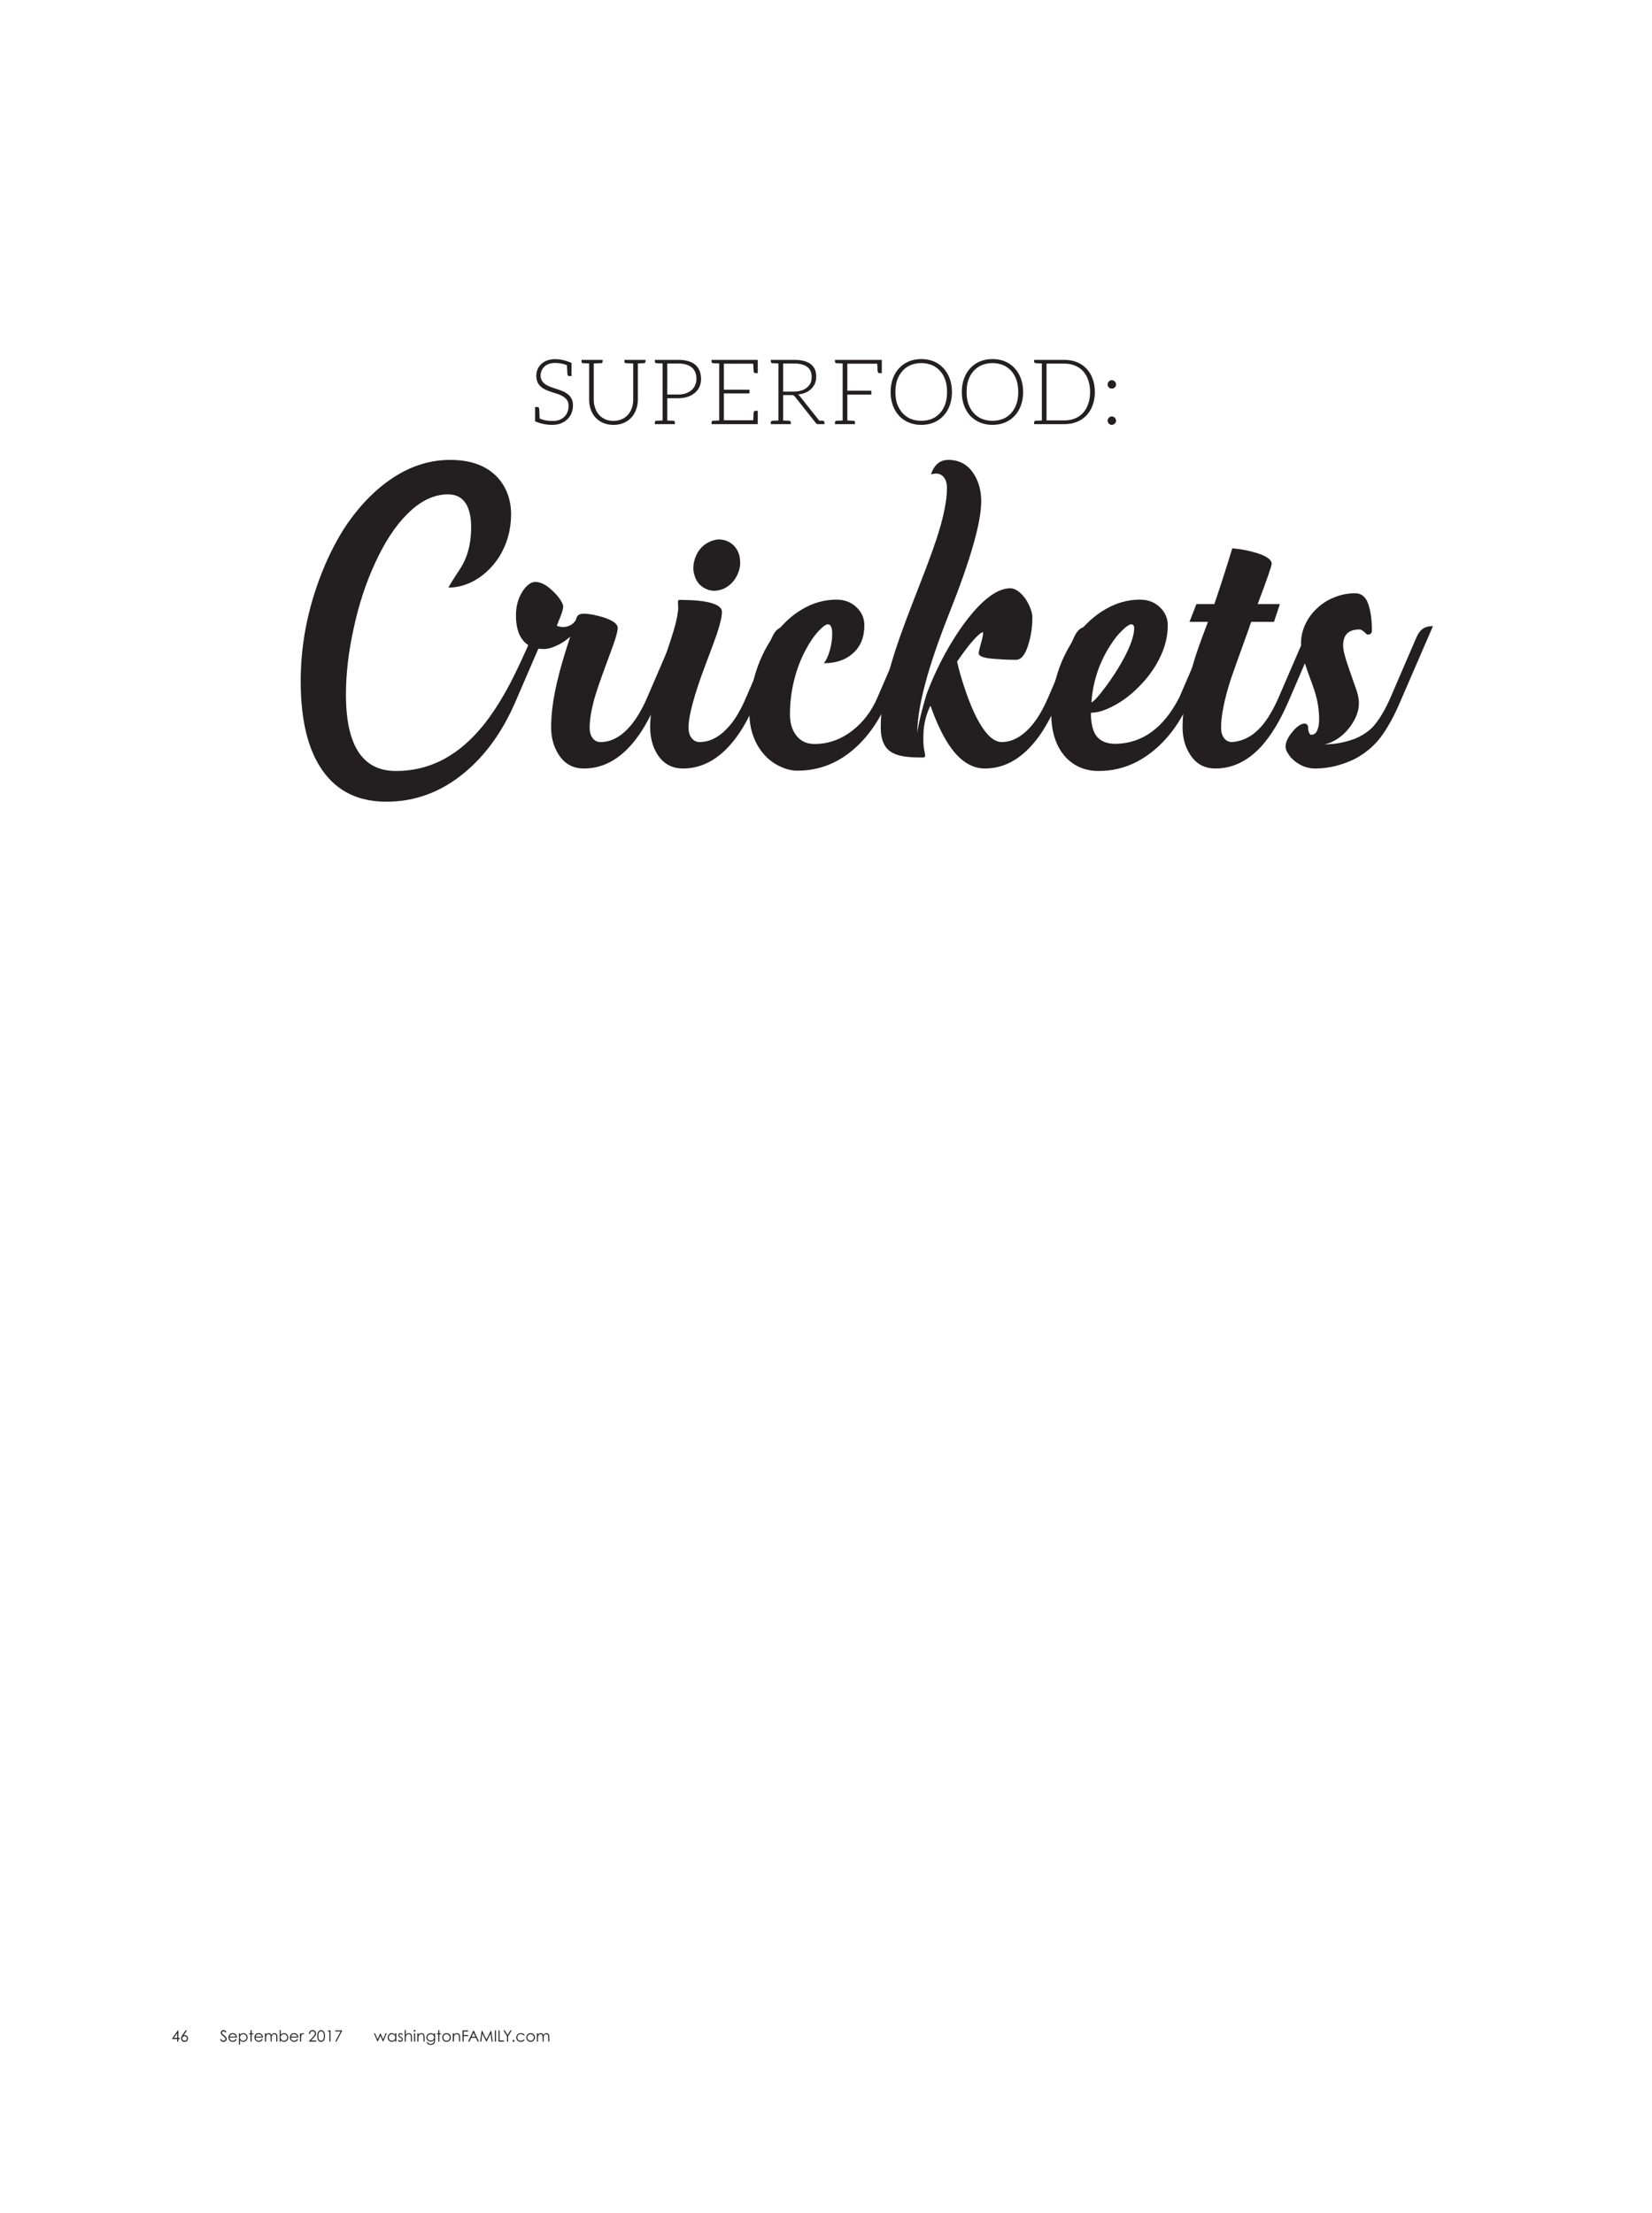 <?xml version="1.0" encoding="UTF-8"?>
<svg xmlns="http://www.w3.org/2000/svg" xmlns:xlink="http://www.w3.org/1999/xlink" width="636pt" height="852pt" viewBox="0 0 636 852" version="1.2">
<defs>
<g>
<symbol overflow="visible" id="glyph0-0">
<path style="stroke:none;" d="M 6.656 -19.844 L 7.062 -19.109 C 7.141 -18.969 7.25 -18.938 7.422 -18.938 C 7.484 -18.938 7.672 -19 7.812 -19.141 C 7.938 -19.281 8.156 -19.422 8.438 -19.594 C 8.719 -19.781 9.031 -19.922 9.422 -20.062 C 9.797 -20.188 10.25 -20.234 10.781 -20.234 C 11.203 -20.234 11.578 -20.188 11.969 -20.062 C 12.312 -19.922 12.641 -19.734 12.922 -19.531 C 13.188 -19.312 13.406 -19 13.578 -18.688 C 13.75 -18.375 13.828 -17.984 13.828 -17.562 C 13.828 -17.016 13.75 -16.562 13.547 -16.172 C 13.328 -15.781 13.094 -15.438 12.812 -15.125 C 12.531 -14.812 12.188 -14.562 11.828 -14.312 C 11.484 -14.062 11.172 -13.828 10.891 -13.578 C 10.609 -13.328 10.359 -13.062 10.188 -12.781 C 10.016 -12.5 9.906 -12.188 9.938 -11.828 L 10.047 -9.688 L 11.203 -9.688 L 11.344 -11.688 C 11.375 -11.969 11.516 -12.25 11.719 -12.453 C 11.938 -12.672 12.219 -12.922 12.5 -13.156 C 12.781 -13.406 13.094 -13.609 13.438 -13.891 C 13.797 -14.172 14.109 -14.453 14.391 -14.812 C 14.672 -15.156 14.875 -15.578 15.078 -16.031 C 15.297 -16.484 15.406 -17.047 15.406 -17.672 C 15.406 -18.266 15.266 -18.828 15.047 -19.312 C 14.844 -19.812 14.531 -20.188 14.109 -20.547 C 13.688 -20.891 13.234 -21.172 12.672 -21.344 C 12.109 -21.531 11.547 -21.625 10.922 -21.625 C 10.438 -21.625 9.969 -21.562 9.562 -21.453 C 9.141 -21.344 8.75 -21.25 8.406 -21.062 C 8.047 -20.891 7.734 -20.719 7.453 -20.516 C 7.172 -20.297 6.891 -20.094 6.656 -19.844 Z M 9.234 -4.656 C 9.234 -4.266 9.344 -3.953 9.594 -3.672 C 9.828 -3.391 10.188 -3.297 10.562 -3.297 C 10.953 -3.297 11.266 -3.391 11.516 -3.672 C 11.766 -3.953 11.906 -4.266 11.906 -4.656 C 11.906 -5.047 11.766 -5.312 11.516 -5.594 C 11.266 -5.875 10.953 -6.016 10.562 -6.016 C 10.188 -6.016 9.828 -5.875 9.594 -5.594 C 9.344 -5.312 9.234 -5.047 9.234 -4.656 Z M 2.875 -24.781 L 2.875 0 L 19.188 0 L 19.188 -24.781 Z M 3.5 -0.625 L 3.5 -24.156 L 18.516 -24.156 L 18.516 -0.625 Z M 3.5 -0.625 "/>
</symbol>
<symbol overflow="visible" id="glyph0-1">
<path style="stroke:none;" d="M 16.062 -9.766 C 15.719 -10.438 15.219 -11.062 14.625 -11.516 C 14.031 -11.969 13.406 -12.359 12.672 -12.672 C 11.938 -12.984 11.125 -13.266 10.359 -13.516 C 9.594 -13.75 8.812 -14.031 8.078 -14.281 C 7.344 -14.562 6.688 -14.875 6.094 -15.266 C 5.5 -15.641 5.047 -16.094 4.688 -16.656 C 4.344 -17.219 4.125 -17.922 4.125 -18.766 C 4.125 -19.391 4.266 -19.984 4.516 -20.578 C 4.766 -21.172 5.109 -21.672 5.562 -22.125 C 6.016 -22.578 6.578 -22.922 7.281 -23.172 C 7.984 -23.422 8.75 -23.562 9.656 -23.562 C 11.344 -23.562 12.875 -23.281 14.281 -22.688 C 14.391 -20.688 14.453 -19.562 14.453 -19.391 C 14.484 -18.828 14.703 -18.516 15.188 -18.516 L 16.031 -18.516 L 16.031 -23.594 C 13.828 -24.531 11.719 -25.031 9.656 -25.031 C 8.5 -25.031 7.484 -24.844 6.578 -24.5 C 5.672 -24.156 4.938 -23.688 4.344 -23.094 C 3.75 -22.5 3.25 -21.844 2.938 -21.062 C 2.625 -20.297 2.484 -19.5 2.484 -18.656 C 2.484 -17.609 2.656 -16.688 3.016 -16 C 3.359 -15.297 3.844 -14.734 4.438 -14.25 C 5.047 -13.75 5.672 -13.406 6.406 -13.094 C 7.141 -12.781 7.938 -12.5 8.719 -12.25 C 9.484 -12 10.219 -11.766 10.984 -11.516 C 11.719 -11.266 12.391 -10.922 12.984 -10.531 C 13.578 -10.156 14.031 -9.688 14.391 -9.141 C 14.734 -8.578 14.906 -7.844 14.906 -6.969 C 14.906 -6.156 14.766 -5.391 14.484 -4.688 C 14.203 -3.984 13.828 -3.391 13.297 -2.875 C 12.781 -2.344 12.109 -1.922 11.344 -1.641 C 10.562 -1.328 9.688 -1.219 8.719 -1.219 C 6.75 -1.219 5.109 -1.547 3.781 -2.172 C 3.75 -2.656 3.75 -3.188 3.703 -3.75 C 3.672 -4.312 3.672 -4.766 3.641 -5.141 C 3.609 -5.531 3.609 -5.734 3.609 -5.781 C 3.562 -6.328 3.328 -6.609 2.828 -6.609 L 2 -6.609 L 2 -1.078 C 4.125 -0.172 6.328 0.281 8.641 0.281 C 9.906 0.281 11.031 0.062 12 -0.312 C 12.984 -0.703 13.828 -1.266 14.484 -1.922 C 15.156 -2.594 15.719 -3.391 16.062 -4.312 C 16.422 -5.219 16.594 -6.188 16.594 -7.25 C 16.594 -8.266 16.422 -9.094 16.062 -9.766 Z M 16.062 -9.766 "/>
</symbol>
<symbol overflow="visible" id="glyph0-2">
<path style="stroke:none;" d="M 22.547 -24.75 L 17.359 -24.75 L 17.359 -24.078 C 17.359 -23.688 17.609 -23.484 18.062 -23.453 L 18.484 -23.453 C 18.719 -23.453 19.078 -23.422 19.5 -23.422 C 19.922 -23.422 20.328 -23.375 20.75 -23.375 L 20.75 -9.453 C 20.75 -8.297 20.578 -7.25 20.234 -6.234 C 19.875 -5.219 19.391 -4.344 18.719 -3.609 C 18.062 -2.875 17.297 -2.312 16.344 -1.891 C 15.406 -1.469 14.344 -1.266 13.156 -1.266 C 11.969 -1.266 10.891 -1.469 9.938 -1.891 C 9 -2.312 8.188 -2.906 7.562 -3.641 C 6.891 -4.375 6.438 -5.25 6.094 -6.234 C 5.734 -7.203 5.562 -8.297 5.562 -9.453 L 5.562 -23.375 C 5.984 -23.375 6.406 -23.422 6.828 -23.422 C 7.25 -23.422 7.594 -23.453 7.844 -23.453 L 8.266 -23.453 C 8.719 -23.484 8.953 -23.688 8.953 -24.078 L 8.953 -24.75 L 0.844 -24.75 L 0.844 -24.078 C 0.844 -23.688 1.047 -23.484 1.5 -23.453 L 1.859 -23.453 C 2.031 -23.453 2.281 -23.422 2.625 -23.422 C 2.969 -23.422 3.359 -23.375 3.781 -23.375 L 3.781 -9.453 C 3.781 -8.078 3.984 -6.828 4.406 -5.641 C 4.828 -4.438 5.453 -3.391 6.266 -2.516 C 7.062 -1.641 8.078 -0.938 9.234 -0.453 C 10.391 0.031 11.719 0.281 13.156 0.281 C 14.594 0.281 15.891 0.031 17.047 -0.453 C 18.203 -0.938 19.219 -1.641 20.016 -2.516 C 20.828 -3.391 21.453 -4.438 21.875 -5.641 C 22.297 -6.828 22.547 -8.078 22.547 -9.453 L 22.547 -23.375 C 22.953 -23.375 23.312 -23.422 23.656 -23.422 C 24.016 -23.422 24.297 -23.453 24.469 -23.453 L 24.781 -23.453 C 25.234 -23.484 25.484 -23.688 25.484 -24.078 L 25.484 -24.75 Z M 22.547 -24.75 "/>
</symbol>
<symbol overflow="visible" id="glyph0-3">
<path style="stroke:none;" d="M 17.328 -22.859 C 15.859 -24.109 13.656 -24.75 10.75 -24.75 L 1.75 -24.75 L 1.75 -24.078 C 1.75 -23.688 2 -23.484 2.453 -23.453 L 2.797 -23.453 C 2.969 -23.453 3.219 -23.422 3.562 -23.422 C 3.922 -23.422 4.312 -23.375 4.719 -23.375 L 4.719 -1.406 C 4.312 -1.406 3.922 -1.359 3.562 -1.359 C 3.219 -1.359 2.969 -1.328 2.797 -1.328 L 2.453 -1.328 C 2 -1.297 1.75 -1.078 1.75 -0.703 L 1.75 0 L 9.453 0 L 9.453 -0.703 C 9.453 -1.078 9.203 -1.297 8.75 -1.328 L 8.438 -1.328 C 8.266 -1.328 7.984 -1.359 7.625 -1.359 C 7.281 -1.359 6.938 -1.406 6.516 -1.406 L 6.516 -9.969 L 10.75 -9.969 C 12.109 -9.969 13.328 -10.188 14.422 -10.531 C 15.5 -10.922 16.422 -11.406 17.188 -12.078 C 17.953 -12.734 18.547 -13.516 18.938 -14.422 C 19.359 -15.328 19.531 -16.312 19.531 -17.391 C 19.531 -19.734 18.797 -21.594 17.328 -22.859 Z M 17.25 -15.016 C 16.938 -14.281 16.484 -13.656 15.891 -13.125 C 15.297 -12.594 14.562 -12.188 13.688 -11.859 C 12.812 -11.547 11.828 -11.406 10.75 -11.406 L 6.516 -11.406 L 6.516 -23.344 L 10.75 -23.344 C 13.062 -23.344 14.812 -22.812 16 -21.812 C 17.156 -20.797 17.75 -19.312 17.75 -17.438 C 17.75 -16.562 17.562 -15.75 17.25 -15.016 Z M 17.25 -15.016 "/>
</symbol>
<symbol overflow="visible" id="glyph0-4">
<path style="stroke:none;" d="M 4.719 -24.75 L 1.75 -24.75 L 1.75 -24.078 C 1.75 -23.688 2 -23.484 2.453 -23.453 L 2.797 -23.453 C 2.969 -23.453 3.219 -23.422 3.562 -23.422 C 3.922 -23.422 4.312 -23.375 4.719 -23.375 L 4.719 -1.406 C 4.312 -1.406 3.922 -1.359 3.562 -1.359 C 3.219 -1.359 2.969 -1.328 2.797 -1.328 L 2.453 -1.328 C 2 -1.297 1.781 -1.078 1.781 -0.703 L 1.781 0 L 19.562 0 L 19.562 -5.141 L 18.688 -5.141 C 18.203 -5.141 17.984 -4.828 17.953 -4.266 C 17.953 -4.203 17.922 -4.062 17.922 -3.812 C 17.922 -3.562 17.922 -3.219 17.891 -2.688 C 17.844 -2.172 17.812 -1.812 17.812 -1.5 L 6.516 -1.5 L 6.516 -11.828 L 16.375 -11.828 L 16.375 -13.266 L 6.516 -13.266 L 6.516 -23.281 L 17.812 -23.281 C 17.891 -21.734 17.953 -20.797 17.953 -20.469 C 17.984 -19.922 18.203 -19.641 18.688 -19.641 L 19.562 -19.641 L 19.562 -24.75 Z M 4.719 -24.75 "/>
</symbol>
<symbol overflow="visible" id="glyph0-5">
<path style="stroke:none;" d="M 21.734 -1.328 L 21.031 -1.328 C 20.828 -1.328 20.609 -1.359 20.406 -1.359 L 12.984 -10.703 C 12.781 -10.984 12.5 -11.234 12.219 -11.406 C 13.297 -11.516 14.281 -11.766 15.156 -12.141 C 16.031 -12.531 16.734 -13.016 17.359 -13.609 C 17.953 -14.203 18.438 -14.906 18.766 -15.688 C 19.078 -16.453 19.25 -17.328 19.25 -18.266 C 19.25 -20.406 18.547 -21.984 17.156 -23.094 C 15.75 -24.188 13.609 -24.75 10.75 -24.75 L 1.781 -24.75 L 1.781 -24.078 C 1.781 -23.688 2 -23.484 2.453 -23.453 L 2.797 -23.453 C 2.969 -23.453 3.219 -23.422 3.562 -23.422 C 3.922 -23.422 4.312 -23.375 4.719 -23.375 L 4.719 -1.406 C 4.312 -1.406 3.922 -1.359 3.562 -1.359 C 3.219 -1.359 2.969 -1.328 2.797 -1.328 L 2.453 -1.328 C 2 -1.297 1.75 -1.078 1.75 -0.703 L 1.75 0 L 9.453 0 L 9.453 -0.703 C 9.453 -1.078 9.203 -1.297 8.75 -1.328 L 8.406 -1.328 C 8.219 -1.328 7.984 -1.359 7.625 -1.359 C 7.281 -1.359 6.938 -1.406 6.516 -1.406 L 6.516 -11.203 L 9.453 -11.203 C 9.938 -11.203 10.297 -11.172 10.5 -11.062 C 10.703 -10.953 10.922 -10.75 11.125 -10.5 L 19.078 -0.453 C 19.219 -0.281 19.312 -0.172 19.453 -0.109 C 19.594 -0.031 19.781 0 19.953 0 L 22.406 0 L 22.406 -0.703 C 22.406 -1.078 22.188 -1.297 21.734 -1.328 Z M 10.5 -12.531 L 6.516 -12.531 L 6.516 -23.344 L 10.75 -23.344 C 12.953 -23.344 14.625 -22.891 15.781 -22.047 C 16.938 -21.203 17.5 -19.875 17.5 -18.125 C 17.5 -17.25 17.359 -16.516 17.047 -15.812 C 16.734 -15.125 16.234 -14.562 15.641 -14.062 C 15.047 -13.578 14.312 -13.156 13.438 -12.922 C 12.562 -12.672 11.578 -12.531 10.5 -12.531 Z M 10.5 -12.531 "/>
</symbol>
<symbol overflow="visible" id="glyph0-6">
<path style="stroke:none;" d="M 19.562 -24.75 L 1.75 -24.75 L 1.75 -24.078 C 1.75 -23.688 2 -23.484 2.453 -23.453 L 2.797 -23.453 C 2.969 -23.453 3.219 -23.422 3.562 -23.422 C 3.922 -23.422 4.312 -23.375 4.719 -23.375 L 4.719 -1.406 C 4.312 -1.406 3.922 -1.359 3.562 -1.359 C 3.219 -1.359 2.969 -1.328 2.797 -1.328 L 2.453 -1.328 C 2 -1.297 1.75 -1.078 1.75 -0.703 L 1.75 0 L 9.453 0 L 9.453 -0.703 C 9.453 -1.078 9.234 -1.297 8.781 -1.328 L 8.438 -1.328 C 8.266 -1.328 8.016 -1.359 7.672 -1.359 C 7.312 -1.359 6.938 -1.406 6.516 -1.406 L 6.516 -11.375 L 15.75 -11.375 L 15.75 -12.875 L 6.516 -12.875 L 6.516 -23.281 L 18.031 -23.281 C 18.094 -21.594 18.172 -20.656 18.172 -20.469 C 18.203 -19.922 18.438 -19.641 18.938 -19.641 L 19.781 -19.641 L 19.781 -24.75 Z M 19.562 -24.75 "/>
</symbol>
<symbol overflow="visible" id="glyph0-7">
<path style="stroke:none;" d="M 24.922 -12.391 C 24.922 -14.281 24.609 -16.031 24.047 -17.562 C 23.484 -19.109 22.688 -20.438 21.625 -21.562 C 20.578 -22.688 19.359 -23.562 17.922 -24.156 C 16.484 -24.75 14.844 -25.062 13.094 -25.062 C 11.344 -25.062 9.766 -24.75 8.328 -24.156 C 6.891 -23.562 5.641 -22.688 4.578 -21.562 C 3.531 -20.438 2.734 -19.109 2.172 -17.562 C 1.609 -16.031 1.297 -14.281 1.297 -12.391 C 1.297 -10.469 1.609 -8.719 2.172 -7.172 C 2.734 -5.641 3.531 -4.312 4.578 -3.188 C 5.641 -2.062 6.891 -1.219 8.328 -0.625 C 9.766 -0.031 11.344 0.281 13.094 0.281 C 14.844 0.281 16.484 -0.031 17.922 -0.625 C 19.359 -1.219 20.578 -2.062 21.625 -3.188 C 22.688 -4.312 23.484 -5.641 24.047 -7.172 C 24.609 -8.719 24.922 -10.469 24.922 -12.391 Z M 23.031 -12.391 C 23.031 -10.641 22.812 -9.094 22.328 -7.734 C 21.844 -6.375 21.172 -5.188 20.297 -4.234 C 19.422 -3.297 18.375 -2.516 17.156 -2.031 C 15.922 -1.547 14.594 -1.297 13.094 -1.297 C 11.625 -1.297 10.297 -1.547 9.062 -2.031 C 7.844 -2.516 6.797 -3.297 5.922 -4.234 C 5.047 -5.188 4.344 -6.375 3.844 -7.734 C 3.359 -9.094 3.156 -10.641 3.156 -12.391 C 3.156 -14.109 3.359 -15.688 3.844 -17.047 C 4.344 -18.406 5.047 -19.594 5.922 -20.547 C 6.797 -21.484 7.844 -22.266 9.062 -22.75 C 10.297 -23.234 11.625 -23.516 13.094 -23.516 C 14.594 -23.516 15.922 -23.234 17.156 -22.75 C 18.375 -22.266 19.422 -21.484 20.297 -20.547 C 21.172 -19.594 21.844 -18.406 22.328 -17.047 C 22.812 -15.688 23.031 -14.109 23.031 -12.391 Z M 23.031 -12.391 "/>
</symbol>
<symbol overflow="visible" id="glyph0-8">
<path style="stroke:none;" d="M 24.25 -17.531 C 23.688 -19.078 22.891 -20.328 21.844 -21.422 C 20.797 -22.5 19.562 -23.344 18.125 -23.906 C 16.688 -24.469 15.047 -24.75 13.297 -24.75 L 1.75 -24.75 L 1.75 -24.078 C 1.75 -23.688 2 -23.484 2.453 -23.453 L 2.797 -23.453 C 2.969 -23.453 3.219 -23.422 3.562 -23.422 C 3.922 -23.422 4.312 -23.375 4.719 -23.375 L 4.719 -1.406 C 4.312 -1.406 3.922 -1.359 3.562 -1.359 C 3.219 -1.359 2.969 -1.328 2.797 -1.328 L 2.453 -1.328 C 2 -1.297 1.75 -1.078 1.75 -0.703 L 1.75 0 L 13.297 0 C 15.047 0 16.688 -0.281 18.125 -0.844 C 19.562 -1.406 20.797 -2.234 21.844 -3.328 C 22.891 -4.406 23.688 -5.703 24.25 -7.25 C 24.812 -8.781 25.125 -10.469 25.125 -12.391 C 25.125 -14.281 24.812 -16 24.25 -17.531 Z M 22.547 -7.734 C 22.047 -6.375 21.422 -5.25 20.547 -4.312 C 19.672 -3.359 18.625 -2.656 17.391 -2.172 C 16.172 -1.688 14.812 -1.438 13.297 -1.438 L 6.516 -1.438 L 6.516 -23.312 L 13.297 -23.312 C 14.812 -23.312 16.172 -23.062 17.391 -22.578 C 18.625 -22.078 19.672 -21.391 20.547 -20.438 C 21.422 -19.5 22.047 -18.375 22.547 -17.016 C 23.031 -15.641 23.281 -14.109 23.281 -12.391 C 23.281 -10.641 23.031 -9.094 22.547 -7.734 Z M 22.547 -7.734 "/>
</symbol>
<symbol overflow="visible" id="glyph0-9">
<path style="stroke:none;" d="M 2.375 -1.328 C 2.375 -0.875 2.562 -0.531 2.875 -0.203 C 3.188 0.109 3.531 0.281 3.984 0.281 C 4.203 0.281 4.406 0.203 4.625 0.141 C 4.828 0.062 5 -0.062 5.141 -0.203 C 5.281 -0.344 5.422 -0.484 5.5 -0.703 C 5.562 -0.906 5.641 -1.078 5.641 -1.328 C 5.641 -1.547 5.562 -1.75 5.5 -1.953 C 5.422 -2.172 5.281 -2.344 5.141 -2.484 C 5 -2.625 4.828 -2.766 4.625 -2.828 C 4.406 -2.906 4.203 -2.969 3.984 -2.969 C 3.75 -2.969 3.562 -2.906 3.359 -2.828 C 3.156 -2.766 3.016 -2.625 2.875 -2.484 C 2.734 -2.344 2.594 -2.172 2.516 -1.953 C 2.453 -1.75 2.375 -1.547 2.375 -1.328 Z M 2.375 -15.297 C 2.375 -14.844 2.562 -14.453 2.875 -14.141 C 3.188 -13.828 3.531 -13.688 3.984 -13.688 C 4.203 -13.688 4.406 -13.719 4.625 -13.797 C 4.828 -13.859 5 -14 5.141 -14.141 C 5.281 -14.281 5.422 -14.453 5.5 -14.672 C 5.562 -14.844 5.641 -15.047 5.641 -15.297 C 5.641 -15.5 5.562 -15.719 5.5 -15.922 C 5.422 -16.141 5.281 -16.312 5.141 -16.453 C 5 -16.594 4.828 -16.688 4.625 -16.797 C 4.406 -16.875 4.203 -16.938 3.984 -16.938 C 3.75 -16.938 3.562 -16.875 3.359 -16.797 C 3.156 -16.734 3.016 -16.594 2.875 -16.453 C 2.734 -16.312 2.594 -16.141 2.516 -15.922 C 2.453 -15.719 2.375 -15.5 2.375 -15.297 Z M 2.375 -15.297 "/>
</symbol>
<symbol overflow="visible" id="glyph1-0">
<path style="stroke:none;" d="M 64.125 -98.094 C 58.383 -96.633 53.734 -93.898 50.172 -89.891 C 48.941 -88.566 47.301 -86.359 45.25 -83.266 C 42.977 -79.848 41.363 -77.5 40.406 -76.219 C 37.352 -72.477 34.891 -69.859 33.016 -68.359 C 29.922 -65.848 26.664 -64.594 23.25 -64.594 C 20.469 -64.594 18.117 -65.301 16.203 -66.719 C 14.055 -68.27 12.781 -70.438 12.375 -73.219 C 12.281 -73.895 12.234 -74.578 12.234 -75.266 C 12.234 -77.723 12.828 -80.023 14.016 -82.172 C 15.648 -85.086 17.973 -86.797 20.984 -87.297 C 21.711 -87.473 22.395 -87.562 23.031 -87.562 C 24.082 -87.562 24.992 -87.379 25.766 -87.016 C 27.316 -86.336 28.117 -85.062 28.172 -83.188 C 27.754 -83.645 27.25 -83.875 26.656 -83.875 C 26.156 -83.875 25.703 -83.691 25.297 -83.328 C 24.836 -82.867 24.609 -82.391 24.609 -81.891 C 24.609 -80.523 25.289 -79.844 26.656 -79.844 L 26.734 -79.844 C 28.141 -79.844 29.234 -80.641 30.016 -82.234 C 30.379 -83.055 30.562 -83.879 30.562 -84.703 C 30.562 -85.473 30.398 -86.289 30.078 -87.156 C 29.391 -88.801 28.297 -90.031 26.797 -90.844 C 25.16 -91.719 23.133 -92.156 20.719 -92.156 C 20.164 -92.156 19.594 -92.129 19 -92.078 C 13.945 -91.672 9.895 -89.598 6.844 -85.859 L 6.844 -98.094 Z M 6.844 -62.406 C 9.801 -59.352 13.766 -57.828 18.734 -57.828 C 19.367 -57.828 20.07 -57.875 20.844 -57.969 C 24.906 -58.289 29.691 -61.207 35.203 -66.719 C 36.711 -68.219 38.812 -70.473 41.5 -73.484 C 43.914 -76.172 45.598 -77.945 46.547 -78.812 C 49.055 -81.094 51.609 -82.234 54.203 -82.234 C 55.578 -82.234 56.969 -81.914 58.375 -81.281 C 62.477 -79.414 66.648 -78.484 70.891 -78.484 C 73.711 -78.484 76.535 -78.891 79.359 -79.703 C 84.973 -81.391 90.191 -84.469 95.016 -88.938 C 94.422 -81.414 91.664 -74.441 86.75 -68.016 C 85.789 -66.785 80.594 -61.297 71.156 -51.547 L 67.406 -51.547 C 65.488 -51.547 63.914 -52.273 62.688 -53.734 L 56.672 -47.719 L 67.547 -47.719 C 58.703 -37.914 53.504 -29.188 51.953 -21.531 C 51.547 -19.395 51.344 -17.414 51.344 -15.594 C 51.344 -12.531 51.891 -9.836 52.984 -7.516 C 54.711 -3.785 57.832 -1.188 62.344 0.281 L 48.812 0.281 L 48.812 -47.859 L 51.344 -49.219 L 51.344 -51.547 L 6.844 -51.547 Z M 23.109 -47.719 C 26.66 -47.719 29.164 -46.988 30.625 -45.531 C 32.125 -44.07 32.875 -41.566 32.875 -38.016 L 32.875 0.281 L 6.844 0.281 L 6.844 -47.719 Z M 36.844 -47.859 L 39.375 -47.859 L 39.375 0.281 L 36.844 0.281 Z M 81.688 0.281 C 91.164 -1.863 99.031 -5.719 105.281 -11.281 L 105.281 0.281 Z M 105.281 -12.312 C 99.258 -8.938 93.609 -6.906 88.328 -6.219 C 87.18 -6.125 86.109 -6.078 85.109 -6.078 C 81.367 -6.078 78.43 -6.969 76.297 -8.75 C 74.242 -10.477 73.219 -12.895 73.219 -16 C 73.219 -17.188 73.352 -18.461 73.625 -19.828 C 74.852 -25.336 78.453 -31.945 84.422 -39.656 C 87.242 -43.25 89.297 -45.938 90.578 -47.719 L 101.109 -47.719 L 101.109 -44.438 L 105.281 -44.438 Z M 93.109 -51.547 C 97.754 -59.148 100.078 -67.352 100.078 -76.156 C 100.078 -78.113 99.961 -80.117 99.734 -82.172 C 99.055 -88.18 98.645 -91.188 98.5 -91.188 C 98.82 -93.508 101.082 -95.312 105.281 -96.594 L 105.281 -51.547 Z M 48.875 -71.641 C 45.5 -71.641 42.695 -70.66 40.469 -68.703 C 38.469 -66.973 37.238 -64.805 36.781 -62.203 C 36.688 -61.566 36.641 -60.953 36.641 -60.359 C 36.641 -58.629 37.117 -57.172 38.078 -55.984 C 39.211 -54.391 40.898 -53.594 43.141 -53.594 C 43.547 -53.594 43.93 -53.613 44.297 -53.656 C 47.035 -53.938 48.789 -55.328 49.562 -57.828 C 49.789 -58.516 49.906 -59.156 49.906 -59.75 C 49.906 -61.383 49.109 -62.797 47.516 -63.984 C 46.141 -64.984 45.453 -66.055 45.453 -67.203 C 45.453 -67.43 45.477 -67.68 45.531 -67.953 C 45.844 -69.41 46.957 -70.367 48.875 -70.828 Z M 48.875 -71.641 "/>
</symbol>
<symbol overflow="visible" id="glyph1-1">
<path style="stroke:none;" d="M 101.109 -50.172 C 101.836 -51.91 102.68 -53.117 103.641 -53.797 C 104.641 -54.484 105.957 -54.828 107.594 -54.828 L 102.547 -43.203 L 95.016 -25.766 C 90.098 -14.328 83.562 -5.211 75.406 1.578 C 66.426 9.047 56.398 12.781 45.328 12.781 C 34.617 12.781 26.457 8.836 20.844 0.953 C 15.156 -6.973 12.312 -18.523 12.312 -33.703 C 12.312 -47.828 15.047 -61.77 20.516 -75.531 C 23.242 -82.414 26.477 -88.641 30.219 -94.203 C 35.688 -102.035 41.789 -108.094 48.531 -112.375 C 55.281 -116.664 62.391 -118.812 69.859 -118.812 C 77.836 -118.812 83.898 -116.578 88.047 -112.109 C 89.828 -110.191 91.172 -107.957 92.078 -105.406 C 92.898 -103.039 93.312 -100.555 93.312 -97.953 C 93.312 -93.859 92.602 -90.008 91.188 -86.406 C 89.863 -83.031 88.02 -80.066 85.656 -77.516 C 83.375 -75.016 80.801 -73.078 77.938 -71.703 C 75.062 -70.336 72.164 -69.656 69.25 -69.656 C 69.25 -69.977 70.695 -72.336 73.594 -76.734 C 76.488 -81.129 77.938 -86.492 77.938 -92.828 C 77.938 -96.703 77.273 -99.734 75.953 -101.922 C 74.441 -104.336 72.141 -105.547 69.047 -105.547 C 63.617 -105.547 58.398 -103.039 53.391 -98.031 C 48.785 -93.469 44.641 -87.156 40.953 -79.094 C 37.441 -71.531 34.707 -63.211 32.75 -54.141 C 30.738 -45.117 29.734 -36.551 29.734 -28.438 C 29.734 -8.844 36.141 0.953 48.953 0.953 C 55.785 0.953 62.117 -0.66 67.953 -3.891 C 73.055 -6.723 77.844 -10.848 82.312 -16.266 C 85.957 -20.734 89.508 -26.25 92.969 -32.812 C 95.25 -37.188 97.961 -42.973 101.109 -50.172 Z M 101.109 -50.172 "/>
</symbol>
<symbol overflow="visible" id="glyph1-2">
<path style="stroke:none;" d="M 21.531 -54.484 C 22.625 -54.484 23.629 -54.754 24.547 -55.297 C 25.223 -55.711 25.812 -56.285 26.312 -57.016 L 26.734 -58.172 C 27.098 -59.129 28.008 -59.609 29.469 -59.609 C 30.281 -59.609 31.375 -59.492 32.75 -59.266 C 34.289 -58.953 35.75 -58.586 37.125 -58.172 C 40.719 -56.984 42.516 -55.641 42.516 -54.141 C 42.516 -52.953 41.945 -50.766 40.812 -47.578 C 40.445 -46.523 39.328 -43.469 37.453 -38.406 C 35.586 -33.352 34.223 -29.301 33.359 -26.25 C 32.266 -22.062 31.719 -18.551 31.719 -15.719 C 31.719 -14.082 32.082 -12.766 32.812 -11.766 C 33.582 -10.711 34.629 -10.188 35.953 -10.188 C 40.098 -10.188 43.973 -12.328 47.578 -16.609 C 49.805 -19.254 51.906 -22.832 53.875 -27.344 L 63.719 -50.172 C 64.445 -51.91 65.285 -53.117 66.234 -53.797 C 67.242 -54.484 68.547 -54.828 70.141 -54.828 L 57.625 -25.766 C 55.488 -20.805 53.234 -16.594 50.859 -13.125 C 44.797 -4.375 37.688 0 29.531 0 C 25.289 0 22.031 -1.801 19.75 -5.406 C 17.844 -8.363 16.891 -11.867 16.891 -15.922 C 16.891 -20.984 17.641 -26.727 19.141 -33.156 C 20.234 -37.938 21.941 -43.816 24.266 -50.797 C 22.766 -49.422 21.102 -48.301 19.281 -47.438 C 17.32 -46.477 15.547 -46 13.953 -46 C 10.254 -46 7.492 -47.273 5.672 -49.828 C 4.117 -52.016 3.344 -55.07 3.344 -59 C 3.344 -62.414 4.164 -65.445 5.812 -68.094 C 6.539 -69.227 7.336 -70.141 8.203 -70.828 C 9.066 -71.504 9.93 -71.844 10.797 -71.844 C 12.984 -71.844 15.352 -70.547 17.906 -67.953 C 18.957 -66.953 19.828 -65.906 20.516 -64.812 C 21.191 -63.758 21.531 -62.957 21.531 -62.406 C 21.531 -61.727 21.301 -60.75 20.844 -59.469 C 20.707 -59.102 20.457 -58.441 20.094 -57.484 C 19.863 -57.035 19.707 -56.648 19.625 -56.328 C 19.438 -55.828 19.254 -55.375 19.078 -54.969 C 19.754 -54.645 20.57 -54.484 21.531 -54.484 Z M 21.531 -54.484 "/>
</symbol>
<symbol overflow="visible" id="glyph1-3">
<path style="stroke:none;" d="M 15.922 -11.766 C 16.703 -10.711 17.754 -10.188 19.078 -10.188 C 23.172 -10.188 27.039 -12.328 30.688 -16.609 C 32.926 -19.254 35.004 -22.832 36.922 -27.344 L 46.766 -50.172 C 47.492 -51.91 48.359 -53.117 49.359 -53.797 C 50.316 -54.484 51.613 -54.828 53.25 -54.828 L 48.266 -43.203 L 40.75 -25.766 C 38.602 -20.805 36.344 -16.594 33.969 -13.125 C 27.863 -4.375 20.754 0 12.641 0 C 8.41 0 5.129 -1.801 2.797 -5.406 C 0.93 -8.363 0 -11.867 0 -15.922 C 0 -19.711 0.566 -24.047 1.703 -28.922 C 2.484 -32.43 3.719 -36.758 5.406 -41.906 C 7.5 -48.195 8.75 -52.047 9.156 -53.453 C 10.25 -57.285 10.797 -60.16 10.797 -62.078 C 10.797 -62.297 10.773 -62.645 10.734 -63.125 C 10.691 -63.602 10.672 -63.957 10.672 -64.188 C 10.672 -64.375 10.738 -64.555 10.875 -64.734 C 11.008 -64.867 11.164 -64.938 11.344 -64.938 C 13.445 -64.895 14.906 -64.852 15.719 -64.812 C 17.727 -64.719 19.531 -64.535 21.125 -64.266 C 25.457 -63.484 27.625 -62.16 27.625 -60.297 C 27.625 -58.516 26.961 -55.645 25.641 -51.688 C 25.141 -50.176 23.656 -46.164 21.188 -39.656 C 16.906 -28.258 14.766 -20.281 14.766 -15.719 C 14.766 -14.082 15.148 -12.766 15.922 -11.766 Z M 34.656 -78.953 C 34.613 -77.492 34.25 -76.035 33.562 -74.578 C 32.375 -72.078 30.598 -70.281 28.234 -69.188 C 27.098 -68.727 25.938 -68.473 24.75 -68.422 C 23.562 -68.422 22.441 -68.676 21.391 -69.188 C 19.16 -70.227 17.703 -72.004 17.016 -74.516 C 16.742 -75.379 16.609 -76.242 16.609 -77.109 C 16.609 -78.754 16.973 -80.395 17.703 -82.031 C 18.848 -84.539 20.625 -86.316 23.031 -87.359 C 24.125 -87.859 25.266 -88.133 26.453 -88.188 C 27.68 -88.188 28.82 -87.938 29.875 -87.438 C 32.102 -86.383 33.582 -84.602 34.312 -82.094 C 34.539 -81.051 34.656 -80.004 34.656 -78.953 Z M 34.656 -78.953 "/>
</symbol>
<symbol overflow="visible" id="glyph1-4">
<path style="stroke:none;" d="M 15.594 -20.844 C 15.594 -17.52 16.391 -14.832 17.984 -12.781 C 19.672 -10.551 22.016 -9.438 25.016 -9.438 C 30.305 -9.438 35.16 -11.145 39.578 -14.562 C 43.773 -17.801 47.008 -22.062 49.281 -27.344 L 59.125 -50.172 C 59.852 -51.91 60.723 -53.117 61.734 -53.797 C 62.691 -54.484 63.988 -54.828 65.625 -54.828 L 60.641 -43.203 L 53.109 -25.766 C 49.742 -18.023 45.328 -11.828 39.859 -7.172 C 33.566 -1.836 26.457 0.828 18.531 0.828 C 16.289 0.828 14.078 0.301 11.891 -0.75 C 9.66 -1.75 7.656 -3.207 5.875 -5.125 C 4.051 -7.133 2.641 -9.438 1.641 -12.031 C 0.547 -14.852 0 -17.863 0 -21.062 C 0 -26.707 0.863 -32.195 2.594 -37.531 C 4.281 -42.77 6.648 -47.441 9.703 -51.547 C 12.805 -55.734 16.336 -58.988 20.297 -61.312 C 24.492 -63.781 28.895 -65.016 33.5 -65.016 C 36.688 -65.016 39.305 -63.988 41.359 -61.938 C 43.273 -60.062 44.234 -57.781 44.234 -55.094 C 44.234 -50.488 42.75 -46.891 39.781 -44.297 C 37 -41.785 33.266 -40.531 28.578 -40.531 C 29.398 -41.352 30.176 -42.953 30.906 -45.328 C 31.539 -47.648 31.859 -49.789 31.859 -51.75 C 31.859 -54.258 31.312 -55.516 30.219 -55.516 C 29.438 -55.516 28.273 -54.691 26.734 -53.047 C 24.992 -51.223 23.375 -48.898 21.875 -46.078 C 20.008 -42.703 18.551 -39.055 17.5 -35.141 C 16.227 -30.492 15.594 -25.727 15.594 -20.844 Z M 15.594 -20.844 "/>
</symbol>
<symbol overflow="visible" id="glyph1-5">
<path style="stroke:none;" d="M 17.094 -4.984 C 17.094 -4.766 17.023 -4.582 16.891 -4.438 C 16.754 -4.301 16.613 -4.234 16.469 -4.234 C 13.645 -4.234 11.504 -4.328 10.047 -4.516 C 7.91 -4.742 6.18 -5.195 4.859 -5.875 C 3.266 -6.656 2.078 -7.816 1.297 -9.359 C 0.43 -11.047 0 -13.234 0 -15.922 C 0 -22.766 1.32 -30.812 3.969 -40.062 C 5.738 -46.258 8.676 -54.598 12.781 -65.078 C 15.289 -71.504 16.844 -75.516 17.438 -77.109 C 19.125 -81.578 20.488 -85.383 21.531 -88.531 C 24.176 -96.633 25.5 -103.129 25.5 -108.016 C 25.5 -109.648 25.133 -110.969 24.406 -111.969 C 23.633 -113.02 22.586 -113.547 21.266 -113.547 C 20.941 -113.547 20.301 -113.453 19.344 -113.266 C 19.895 -114.91 20.625 -116.164 21.531 -117.031 C 22.676 -118.219 24.18 -118.812 26.047 -118.812 C 30.285 -118.812 33.547 -117.008 35.828 -113.406 C 37.734 -110.445 38.688 -106.938 38.688 -102.875 C 38.688 -94.77 34.582 -80.395 26.375 -59.75 C 18.176 -39.102 14.078 -23.766 14.078 -13.734 C 14.535 -17.242 15.695 -22.125 17.562 -28.375 C 19.844 -34.57 22.738 -40.723 26.25 -46.828 C 30.125 -53.43 34 -58.719 37.875 -62.688 C 42.289 -67.156 46.301 -69.391 49.906 -69.391 C 50.863 -69.391 51.891 -69 52.984 -68.219 C 53.941 -67.488 54.852 -66.535 55.719 -65.359 C 56.488 -64.172 57.125 -62.938 57.625 -61.656 C 58.125 -60.332 58.375 -59.172 58.375 -58.172 C 58.375 -54.578 57.875 -51.141 56.875 -47.859 C 55.688 -43.848 54.094 -41.844 52.094 -41.844 C 48.945 -41.844 45.766 -42 42.547 -42.312 C 39.336 -42.633 37.734 -43.316 37.734 -44.359 C 37.734 -44.867 38.008 -46.125 38.562 -48.125 C 39.145 -50.082 39.438 -51.539 39.438 -52.5 C 38.758 -52.5 37.461 -51.426 35.547 -49.281 C 33.766 -47.238 31.711 -44.531 29.391 -41.156 C 30.117 -37.969 31.008 -34.801 32.062 -31.656 C 33.289 -27.875 34.586 -24.5 35.953 -21.531 C 39.516 -13.969 43.047 -10.188 46.547 -10.188 C 50.648 -10.188 54.523 -12.328 58.172 -16.609 C 60.41 -19.254 62.508 -22.832 64.469 -27.344 L 74.234 -50.172 C 75.016 -51.91 75.883 -53.117 76.844 -53.797 C 77.789 -54.484 79.086 -54.828 80.734 -54.828 L 75.75 -43.203 L 68.219 -25.766 C 66.082 -20.805 63.828 -16.594 61.453 -13.125 C 55.348 -4.375 48.238 0 40.125 0 C 35.344 0 31.062 -2.551 27.281 -7.656 C 24.406 -11.488 21.691 -17.004 19.141 -24.203 C 17.773 -21.461 16.91 -18.453 16.547 -15.172 C 16.453 -14.035 16.406 -12.758 16.406 -11.344 C 16.406 -9.477 16.52 -8.055 16.75 -7.078 C 16.977 -6.098 17.094 -5.398 17.094 -4.984 Z M 17.094 -4.984 "/>
</symbol>
<symbol overflow="visible" id="glyph1-6">
<path style="stroke:none;" d="M 24.672 -9.5 C 35.023 -9.633 43.227 -15.582 49.281 -27.344 L 59.125 -50.172 C 59.852 -51.91 60.723 -53.117 61.734 -53.797 C 62.691 -54.484 63.988 -54.828 65.625 -54.828 L 60.641 -43.203 L 53.109 -25.766 C 49.785 -18.066 45.32 -11.867 39.719 -7.172 C 33.289 -1.754 26.133 0.953 18.25 0.953 C 15.469 0.953 12.941 0.43 10.672 -0.609 C 8.43 -1.66 6.516 -3.145 4.922 -5.062 C 1.641 -9.07 0 -14.406 0 -21.062 C 0 -26.664 0.891 -32.156 2.672 -37.531 C 4.441 -42.77 6.879 -47.441 9.984 -51.547 C 13.172 -55.734 16.789 -58.988 20.844 -61.312 C 25.082 -63.781 29.504 -65.016 34.109 -65.016 C 37.297 -65.016 39.914 -63.988 41.969 -61.938 C 43.883 -60.062 44.844 -57.781 44.844 -55.094 C 44.844 -50.77 43.75 -46.461 41.562 -42.172 C 39.645 -38.348 37.023 -34.773 33.703 -31.453 C 30.691 -28.391 27.457 -25.945 24 -24.125 C 20.664 -22.352 17.75 -21.469 15.25 -21.469 C 15.25 -17.727 15.863 -14.879 17.094 -12.922 C 18.645 -10.641 21.172 -9.5 24.672 -9.5 Z M 31.922 -54.078 C 31.922 -54.484 31.832 -54.82 31.656 -55.094 C 31.426 -55.375 31.148 -55.516 30.828 -55.516 C 30.098 -55.516 29.004 -54.805 27.547 -53.391 C 25.859 -51.836 24.242 -49.832 22.703 -47.375 C 18.461 -40.812 16.047 -33.52 15.453 -25.5 C 15.91 -25.5 17.004 -26.547 18.734 -28.641 C 20.555 -30.879 22.426 -33.457 24.344 -36.375 C 26.531 -39.738 28.281 -42.859 29.594 -45.734 C 31.145 -49.191 31.922 -51.973 31.922 -54.078 Z M 31.922 -54.078 "/>
</symbol>
<symbol overflow="visible" id="glyph1-7">
<path style="stroke:none;" d="M 28.922 -63.297 L 37.469 -63.297 L 35.203 -56.469 L 26.453 -56.469 C 26.086 -55.551 25.75 -54.594 25.438 -53.594 C 21.645 -43.113 19.344 -36.664 18.531 -34.25 C 16.062 -26.5 14.828 -20.32 14.828 -15.719 C 14.828 -14.082 15.191 -12.766 15.922 -11.766 C 16.703 -10.711 17.754 -10.188 19.078 -10.188 C 23.316 -10.508 27.051 -12.492 30.281 -16.141 C 32.656 -18.828 34.891 -22.562 36.984 -27.344 L 46.828 -50.172 C 47.555 -51.91 48.398 -53.117 49.359 -53.797 C 50.359 -54.484 51.656 -54.828 53.25 -54.828 L 48.266 -43.203 L 40.75 -25.766 C 37.551 -18.391 34.039 -12.602 30.219 -8.406 C 25.02 -2.801 19.16 0 12.641 0 C 8.41 0 5.156 -1.801 2.875 -5.406 C 0.957 -8.363 0 -11.867 0 -15.922 C 0 -22.766 1.344 -30.812 4.031 -40.062 C 4.988 -43.52 6.906 -48.988 9.781 -56.469 L 2.672 -56.469 L 5.328 -63.297 L 12.234 -63.297 C 14.785 -70.816 17.086 -77.973 19.141 -84.766 C 22.285 -84.535 25.547 -83.898 28.922 -82.859 C 32.516 -81.672 34.312 -80.32 34.312 -78.812 C 34.312 -78 32.516 -72.828 28.922 -63.297 Z M 28.922 -63.297 "/>
</symbol>
<symbol overflow="visible" id="glyph1-8">
<path style="stroke:none;" d="M 29.391 -25.094 C 29.391 -23.445 29.023 -21.758 28.297 -20.031 C 27.566 -18.344 26.586 -16.75 25.359 -15.25 C 24.086 -13.695 22.676 -12.422 21.125 -11.422 C 19.477 -10.328 17.816 -9.617 16.141 -9.297 C 20.004 -9.297 23.875 -10.004 27.75 -11.422 C 30.988 -12.785 33.5 -14.516 35.281 -16.609 C 37.508 -19.254 39.602 -22.832 41.562 -27.344 L 51.406 -50.172 C 52.133 -51.91 53 -53.117 54 -53.797 C 54.957 -54.484 56.258 -54.828 57.906 -54.828 L 45.328 -25.766 C 43.223 -20.805 40.969 -16.594 38.562 -13.125 C 35.914 -9.301 32.426 -6.203 28.094 -3.828 C 22.945 -1.273 17.754 0 12.516 0 C 9.641 0 6.992 -0.977 4.578 -2.938 C 3.535 -3.801 2.719 -4.738 2.125 -5.75 C 1.477 -6.695 1.156 -7.582 1.156 -8.406 C 1.156 -10.094 2.023 -11.984 3.766 -14.078 C 4.535 -15.035 5.305 -15.789 6.078 -16.344 C 6.953 -16.977 7.727 -17.297 8.406 -17.297 C 8.77 -17.297 9.086 -17.18 9.359 -16.953 C 9.68 -16.68 9.844 -16.297 9.844 -15.797 C 9.844 -15.016 9.957 -14.352 10.188 -13.812 C 10.414 -13.258 10.711 -12.984 11.078 -12.984 C 12.172 -12.984 12.969 -13.645 13.469 -14.969 C 13.875 -16.02 14.078 -17.363 14.078 -19 C 14.078 -23.145 13.289 -27.359 11.719 -31.641 C 10.145 -35.93 9.086 -38.922 8.547 -40.609 C 7.586 -43.297 7.109 -45.848 7.109 -48.266 C 7.109 -50.68 7.633 -53.051 8.688 -55.375 C 9.727 -57.656 11.207 -59.707 13.125 -61.531 C 15.039 -63.395 17.25 -64.828 19.75 -65.828 C 22.352 -66.922 25.086 -67.469 27.953 -67.469 C 30.328 -67.469 31.992 -66.125 32.953 -63.438 C 33.91 -60.75 34.391 -57.332 34.391 -53.188 C 34.391 -52.094 33.844 -51.547 32.75 -51.547 C 32.562 -51.547 32.129 -51.883 31.453 -52.562 C 30.723 -53.207 30.129 -53.531 29.672 -53.531 C 27.523 -53.531 25.926 -53.016 24.875 -51.984 C 23.832 -50.961 23.312 -49.406 23.312 -47.312 C 23.312 -45.758 23.973 -43.055 25.297 -39.203 C 26.617 -35.348 27.551 -32.672 28.094 -31.172 C 28.957 -28.941 29.391 -26.914 29.391 -25.094 Z M 29.391 -25.094 "/>
</symbol>
<symbol overflow="visible" id="glyph2-0">
<path style="stroke:none;" d="M 0.75 0 L 0.75 -3.75 L 3.75 -3.75 L 3.75 0 Z M 0.844 -0.094 L 3.656 -0.094 L 3.656 -3.656 L 0.844 -3.656 Z M 0.844 -0.094 "/>
</symbol>
<symbol overflow="visible" id="glyph2-1">
<path style="stroke:none;" d="M 2.562 -4.422 L 2.641 -4.422 L 2.641 -1.422 L 3.172 -1.422 L 3.172 -1 L 2.641 -1 L 2.641 0 L 2.219 0 L 2.219 -1 L 0.156 -1 Z M 2.219 -1.422 L 2.219 -3.219 L 0.938 -1.422 Z M 2.219 -1.422 "/>
</symbol>
<symbol overflow="visible" id="glyph2-2">
<path style="stroke:none;" d="M 2.203 -4.422 L 2.562 -4.188 L 1.391 -2.422 C 1.547 -2.473 1.691 -2.5 1.828 -2.5 C 2.172 -2.5 2.461 -2.375 2.703 -2.125 C 2.941 -1.883 3.062 -1.582 3.062 -1.219 C 3.062 -0.969 3.004 -0.742 2.891 -0.547 C 2.773 -0.348 2.609 -0.188 2.391 -0.062 C 2.18 0.051 1.957 0.109 1.719 0.109 C 1.477 0.109 1.254 0.051 1.047 -0.062 C 0.848 -0.176 0.691 -0.336 0.578 -0.547 C 0.461 -0.754 0.406 -0.973 0.406 -1.203 C 0.406 -1.379 0.441 -1.566 0.516 -1.766 C 0.586 -1.961 0.711 -2.195 0.891 -2.469 Z M 1.734 -2.125 C 1.484 -2.125 1.27 -2.035 1.094 -1.859 C 0.914 -1.68 0.828 -1.469 0.828 -1.219 C 0.828 -0.969 0.914 -0.754 1.094 -0.578 C 1.27 -0.398 1.484 -0.312 1.734 -0.312 C 1.984 -0.312 2.195 -0.398 2.375 -0.578 C 2.551 -0.754 2.641 -0.969 2.641 -1.219 C 2.641 -1.469 2.551 -1.68 2.375 -1.859 C 2.195 -2.035 1.984 -2.125 1.734 -2.125 Z M 1.734 -2.125 "/>
</symbol>
<symbol overflow="visible" id="glyph2-3">
<path style="stroke:none;" d="M 0.078 -0.797 L 0.453 -1.016 C 0.703 -0.547 1 -0.312 1.344 -0.312 C 1.488 -0.312 1.625 -0.344 1.75 -0.406 C 1.875 -0.477 1.969 -0.57 2.031 -0.688 C 2.102 -0.801 2.141 -0.922 2.141 -1.047 C 2.141 -1.191 2.086 -1.332 1.984 -1.469 C 1.848 -1.656 1.602 -1.883 1.25 -2.156 C 0.895 -2.426 0.672 -2.625 0.578 -2.75 C 0.43 -2.945 0.359 -3.164 0.359 -3.406 C 0.359 -3.594 0.398 -3.766 0.484 -3.922 C 0.578 -4.078 0.703 -4.195 0.859 -4.281 C 1.023 -4.375 1.203 -4.422 1.391 -4.422 C 1.598 -4.422 1.789 -4.367 1.969 -4.266 C 2.145 -4.16 2.332 -3.977 2.531 -3.719 L 2.172 -3.453 C 2.016 -3.66 1.879 -3.797 1.766 -3.859 C 1.648 -3.93 1.523 -3.969 1.391 -3.969 C 1.211 -3.969 1.066 -3.914 0.953 -3.812 C 0.848 -3.707 0.797 -3.578 0.797 -3.422 C 0.797 -3.328 0.816 -3.234 0.859 -3.141 C 0.898 -3.055 0.969 -2.961 1.062 -2.859 C 1.125 -2.805 1.312 -2.664 1.625 -2.438 C 2 -2.156 2.254 -1.906 2.391 -1.688 C 2.535 -1.477 2.609 -1.266 2.609 -1.047 C 2.609 -0.734 2.488 -0.461 2.25 -0.234 C 2.008 -0.004 1.719 0.109 1.375 0.109 C 1.113 0.109 0.875 0.039 0.656 -0.094 C 0.445 -0.238 0.254 -0.473 0.078 -0.797 Z M 0.078 -0.797 "/>
</symbol>
<symbol overflow="visible" id="glyph2-4">
<path style="stroke:none;" d="M 3.141 -1.062 L 3.484 -0.875 C 3.367 -0.656 3.238 -0.473 3.094 -0.328 C 2.945 -0.191 2.781 -0.086 2.594 -0.016 C 2.406 0.047 2.195 0.078 1.969 0.078 C 1.445 0.078 1.039 -0.086 0.75 -0.422 C 0.457 -0.766 0.312 -1.148 0.312 -1.578 C 0.312 -1.984 0.43 -2.348 0.672 -2.672 C 0.992 -3.066 1.414 -3.266 1.938 -3.266 C 2.477 -3.266 2.91 -3.062 3.234 -2.656 C 3.473 -2.363 3.594 -2 3.594 -1.562 L 0.734 -1.562 C 0.734 -1.188 0.848 -0.879 1.078 -0.641 C 1.305 -0.41 1.586 -0.297 1.922 -0.297 C 2.086 -0.297 2.242 -0.32 2.391 -0.375 C 2.547 -0.438 2.676 -0.516 2.781 -0.609 C 2.895 -0.703 3.016 -0.852 3.141 -1.062 Z M 3.141 -1.922 C 3.086 -2.141 3.008 -2.312 2.906 -2.438 C 2.801 -2.57 2.66 -2.676 2.484 -2.75 C 2.316 -2.832 2.141 -2.875 1.953 -2.875 C 1.641 -2.875 1.367 -2.773 1.141 -2.578 C 0.973 -2.43 0.848 -2.211 0.766 -1.922 Z M 3.141 -1.922 "/>
</symbol>
<symbol overflow="visible" id="glyph2-5">
<path style="stroke:none;" d="M 0.469 -3.188 L 0.875 -3.188 L 0.875 -2.609 C 1.031 -2.828 1.211 -2.988 1.422 -3.094 C 1.641 -3.207 1.879 -3.266 2.141 -3.266 C 2.586 -3.266 2.973 -3.102 3.297 -2.781 C 3.617 -2.457 3.781 -2.066 3.781 -1.609 C 3.781 -1.141 3.617 -0.738 3.297 -0.406 C 2.984 -0.082 2.598 0.078 2.141 0.078 C 1.891 0.078 1.656 0.023 1.438 -0.078 C 1.227 -0.18 1.039 -0.336 0.875 -0.547 L 0.875 1.172 L 0.469 1.172 Z M 2.109 -2.875 C 1.754 -2.875 1.453 -2.75 1.203 -2.5 C 0.961 -2.25 0.844 -1.941 0.844 -1.578 C 0.844 -1.336 0.895 -1.117 1 -0.922 C 1.113 -0.734 1.27 -0.582 1.469 -0.469 C 1.664 -0.352 1.879 -0.297 2.109 -0.297 C 2.328 -0.297 2.535 -0.352 2.734 -0.469 C 2.93 -0.582 3.086 -0.738 3.203 -0.938 C 3.316 -1.145 3.375 -1.363 3.375 -1.594 C 3.375 -1.812 3.316 -2.02 3.203 -2.219 C 3.086 -2.426 2.93 -2.586 2.734 -2.703 C 2.547 -2.816 2.336 -2.875 2.109 -2.875 Z M 2.109 -2.875 "/>
</symbol>
<symbol overflow="visible" id="glyph2-6">
<path style="stroke:none;" d="M 0.812 -4.375 L 1.234 -4.375 L 1.234 -3.188 L 1.875 -3.188 L 1.875 -2.844 L 1.234 -2.844 L 1.234 0 L 0.812 0 L 0.812 -2.844 L 0.25 -2.844 L 0.25 -3.188 L 0.812 -3.188 Z M 0.812 -4.375 "/>
</symbol>
<symbol overflow="visible" id="glyph2-7">
<path style="stroke:none;" d="M 0.453 -3.188 L 0.859 -3.188 L 0.859 -2.641 C 1.004 -2.836 1.148 -2.984 1.297 -3.078 C 1.504 -3.203 1.723 -3.266 1.953 -3.266 C 2.109 -3.266 2.254 -3.234 2.391 -3.172 C 2.535 -3.117 2.648 -3.039 2.734 -2.938 C 2.816 -2.832 2.895 -2.688 2.969 -2.5 C 3.102 -2.75 3.27 -2.938 3.469 -3.062 C 3.676 -3.195 3.898 -3.266 4.141 -3.266 C 4.359 -3.266 4.551 -3.207 4.719 -3.094 C 4.883 -2.988 5.008 -2.836 5.094 -2.641 C 5.176 -2.441 5.219 -2.141 5.219 -1.734 L 5.219 0 L 4.797 0 L 4.797 -1.734 C 4.797 -2.078 4.77 -2.312 4.719 -2.438 C 4.676 -2.57 4.594 -2.676 4.469 -2.75 C 4.352 -2.832 4.219 -2.875 4.062 -2.875 C 3.852 -2.875 3.664 -2.812 3.5 -2.688 C 3.344 -2.57 3.223 -2.414 3.141 -2.219 C 3.066 -2.031 3.031 -1.707 3.031 -1.25 L 3.031 0 L 2.625 0 L 2.625 -1.625 C 2.625 -2.008 2.598 -2.27 2.547 -2.406 C 2.504 -2.551 2.422 -2.664 2.297 -2.75 C 2.18 -2.832 2.039 -2.875 1.875 -2.875 C 1.688 -2.875 1.508 -2.816 1.344 -2.703 C 1.176 -2.586 1.051 -2.43 0.969 -2.234 C 0.895 -2.047 0.859 -1.75 0.859 -1.344 L 0.859 0 L 0.453 0 Z M 0.453 -3.188 "/>
</symbol>
<symbol overflow="visible" id="glyph2-8">
<path style="stroke:none;" d="M 0.484 0 L 0.484 -4.422 L 0.891 -4.422 L 0.891 -2.641 C 1.066 -2.848 1.258 -3.004 1.469 -3.109 C 1.676 -3.211 1.91 -3.266 2.172 -3.266 C 2.617 -3.266 3 -3.098 3.312 -2.766 C 3.633 -2.441 3.797 -2.051 3.797 -1.594 C 3.797 -1.125 3.633 -0.727 3.312 -0.406 C 3 -0.082 2.613 0.078 2.156 0.078 C 1.895 0.078 1.66 0.023 1.453 -0.078 C 1.242 -0.191 1.055 -0.363 0.891 -0.594 L 0.891 0 Z M 2.125 -0.312 C 2.352 -0.312 2.562 -0.367 2.75 -0.484 C 2.945 -0.598 3.102 -0.754 3.219 -0.953 C 3.332 -1.16 3.391 -1.375 3.391 -1.594 C 3.391 -1.82 3.332 -2.039 3.219 -2.25 C 3.102 -2.457 2.945 -2.613 2.75 -2.719 C 2.562 -2.832 2.352 -2.891 2.125 -2.891 C 1.906 -2.891 1.691 -2.832 1.484 -2.719 C 1.285 -2.613 1.129 -2.461 1.016 -2.266 C 0.91 -2.066 0.859 -1.848 0.859 -1.609 C 0.859 -1.242 0.977 -0.938 1.219 -0.688 C 1.469 -0.438 1.77 -0.312 2.125 -0.312 Z M 2.125 -0.312 "/>
</symbol>
<symbol overflow="visible" id="glyph2-9">
<path style="stroke:none;" d="M 0.297 -3.188 L 0.719 -3.188 L 0.719 -2.719 C 0.844 -2.906 0.973 -3.039 1.109 -3.125 C 1.254 -3.219 1.398 -3.266 1.547 -3.266 C 1.66 -3.266 1.781 -3.227 1.906 -3.156 L 1.703 -2.812 C 1.617 -2.852 1.547 -2.875 1.484 -2.875 C 1.348 -2.875 1.211 -2.816 1.078 -2.703 C 0.953 -2.586 0.859 -2.414 0.797 -2.188 C 0.742 -2 0.719 -1.629 0.719 -1.078 L 0.719 0 L 0.297 0 Z M 0.297 -3.188 "/>
</symbol>
<symbol overflow="visible" id="glyph2-10">
<path style="stroke:none;" d=""/>
</symbol>
<symbol overflow="visible" id="glyph2-11">
<path style="stroke:none;" d="M 0.688 -2.953 L 0.281 -2.953 C 0.289 -3.379 0.43 -3.727 0.703 -4 C 0.973 -4.281 1.312 -4.422 1.719 -4.422 C 2.113 -4.422 2.43 -4.289 2.672 -4.031 C 2.922 -3.781 3.047 -3.477 3.047 -3.125 C 3.047 -2.883 2.988 -2.656 2.875 -2.438 C 2.758 -2.227 2.531 -1.941 2.188 -1.578 L 1.109 -0.422 L 3.109 -0.422 L 3.109 0 L 0.172 0 L 1.828 -1.781 C 2.16 -2.133 2.375 -2.395 2.469 -2.562 C 2.57 -2.738 2.625 -2.926 2.625 -3.125 C 2.625 -3.363 2.535 -3.57 2.359 -3.75 C 2.18 -3.926 1.957 -4.016 1.688 -4.016 C 1.414 -4.016 1.188 -3.922 1 -3.734 C 0.82 -3.547 0.719 -3.285 0.688 -2.953 Z M 0.688 -2.953 "/>
</symbol>
<symbol overflow="visible" id="glyph2-12">
<path style="stroke:none;" d="M 0.188 -2.156 C 0.188 -2.719 0.25 -3.156 0.375 -3.469 C 0.5 -3.781 0.672 -4.016 0.891 -4.172 C 1.109 -4.336 1.359 -4.422 1.641 -4.422 C 1.922 -4.422 2.172 -4.336 2.391 -4.172 C 2.617 -4.016 2.797 -3.773 2.922 -3.453 C 3.055 -3.129 3.125 -2.695 3.125 -2.156 C 3.125 -1.613 3.062 -1.18 2.938 -0.859 C 2.812 -0.535 2.633 -0.289 2.406 -0.125 C 2.176 0.031 1.922 0.109 1.641 0.109 C 1.359 0.109 1.109 0.031 0.891 -0.125 C 0.672 -0.281 0.5 -0.516 0.375 -0.828 C 0.25 -1.148 0.188 -1.594 0.188 -2.156 Z M 0.594 -2.141 C 0.594 -1.66 0.633 -1.297 0.719 -1.047 C 0.812 -0.797 0.941 -0.602 1.109 -0.469 C 1.285 -0.344 1.469 -0.281 1.656 -0.281 C 1.844 -0.281 2.02 -0.344 2.188 -0.469 C 2.352 -0.594 2.477 -0.781 2.562 -1.031 C 2.676 -1.344 2.734 -1.711 2.734 -2.141 C 2.734 -2.578 2.68 -2.93 2.578 -3.203 C 2.484 -3.484 2.352 -3.688 2.188 -3.812 C 2.02 -3.945 1.844 -4.016 1.656 -4.016 C 1.457 -4.016 1.273 -3.945 1.109 -3.812 C 0.941 -3.688 0.812 -3.5 0.719 -3.25 C 0.633 -3 0.594 -2.629 0.594 -2.141 Z M 0.594 -2.141 "/>
</symbol>
<symbol overflow="visible" id="glyph2-13">
<path style="stroke:none;" d="M 1.109 -4.312 L 1.953 -4.312 L 1.953 0 L 1.531 0 L 1.531 -3.891 L 0.859 -3.891 Z M 1.109 -4.312 "/>
</symbol>
<symbol overflow="visible" id="glyph2-14">
<path style="stroke:none;" d="M 0.438 -4.312 L 3.172 -4.312 L 0.859 0.109 L 0.5 -0.078 L 2.5 -3.906 L 0.438 -3.906 Z M 0.438 -4.312 "/>
</symbol>
<symbol overflow="visible" id="glyph2-15">
<path style="stroke:none;" d="M 0.031 -3.188 L 0.453 -3.188 L 1.422 -0.875 L 2.453 -3.188 L 2.516 -3.188 L 3.547 -0.875 L 4.531 -3.188 L 4.953 -3.188 L 3.578 0 L 3.5 0 L 2.484 -2.281 L 1.469 0 L 1.391 0 Z M 0.031 -3.188 "/>
</symbol>
<symbol overflow="visible" id="glyph2-16">
<path style="stroke:none;" d="M 3.641 -3.188 L 3.641 0 L 3.234 0 L 3.234 -0.547 C 3.055 -0.336 2.859 -0.18 2.641 -0.078 C 2.43 0.023 2.203 0.078 1.953 0.078 C 1.492 0.078 1.102 -0.082 0.781 -0.406 C 0.469 -0.738 0.312 -1.141 0.312 -1.609 C 0.312 -2.066 0.473 -2.457 0.797 -2.781 C 1.117 -3.102 1.504 -3.266 1.953 -3.266 C 2.223 -3.266 2.461 -3.207 2.672 -3.094 C 2.879 -2.988 3.066 -2.828 3.234 -2.609 L 3.234 -3.188 Z M 2 -2.875 C 1.77 -2.875 1.555 -2.816 1.359 -2.703 C 1.16 -2.586 1.004 -2.426 0.891 -2.219 C 0.785 -2.02 0.734 -1.812 0.734 -1.594 C 0.734 -1.363 0.789 -1.145 0.906 -0.938 C 1.02 -0.738 1.172 -0.582 1.359 -0.469 C 1.555 -0.352 1.766 -0.297 1.984 -0.297 C 2.211 -0.297 2.426 -0.352 2.625 -0.469 C 2.832 -0.582 2.988 -0.734 3.094 -0.922 C 3.195 -1.117 3.25 -1.336 3.25 -1.578 C 3.25 -1.941 3.129 -2.25 2.891 -2.5 C 2.648 -2.75 2.352 -2.875 2 -2.875 Z M 2 -2.875 "/>
</symbol>
<symbol overflow="visible" id="glyph2-17">
<path style="stroke:none;" d="M 2.062 -2.844 L 1.797 -2.562 C 1.578 -2.781 1.363 -2.891 1.156 -2.891 C 1.02 -2.891 0.906 -2.844 0.812 -2.75 C 0.719 -2.664 0.672 -2.566 0.672 -2.453 C 0.672 -2.348 0.707 -2.25 0.781 -2.156 C 0.863 -2.051 1.031 -1.938 1.281 -1.812 C 1.582 -1.656 1.789 -1.504 1.906 -1.359 C 2.008 -1.211 2.062 -1.047 2.062 -0.859 C 2.062 -0.598 1.969 -0.375 1.781 -0.188 C 1.602 -0.008 1.375 0.078 1.094 0.078 C 0.914 0.078 0.742 0.039 0.578 -0.031 C 0.41 -0.113 0.27 -0.227 0.156 -0.375 L 0.422 -0.656 C 0.629 -0.426 0.848 -0.312 1.078 -0.312 C 1.242 -0.312 1.383 -0.363 1.5 -0.469 C 1.613 -0.57 1.672 -0.695 1.672 -0.844 C 1.672 -0.957 1.633 -1.062 1.562 -1.156 C 1.477 -1.238 1.305 -1.348 1.047 -1.484 C 0.754 -1.641 0.555 -1.789 0.453 -1.938 C 0.348 -2.07 0.297 -2.234 0.297 -2.422 C 0.297 -2.672 0.379 -2.875 0.547 -3.031 C 0.711 -3.188 0.922 -3.266 1.172 -3.266 C 1.461 -3.266 1.758 -3.125 2.062 -2.844 Z M 2.062 -2.844 "/>
</symbol>
<symbol overflow="visible" id="glyph2-18">
<path style="stroke:none;" d="M 0.453 -4.422 L 0.875 -4.422 L 0.875 -2.609 C 1.031 -2.828 1.207 -2.988 1.406 -3.094 C 1.613 -3.207 1.832 -3.266 2.062 -3.266 C 2.301 -3.266 2.508 -3.203 2.688 -3.078 C 2.875 -2.961 3.008 -2.801 3.094 -2.594 C 3.188 -2.395 3.234 -2.078 3.234 -1.641 L 3.234 0 L 2.828 0 L 2.828 -1.516 C 2.828 -1.891 2.812 -2.133 2.781 -2.25 C 2.727 -2.469 2.633 -2.629 2.5 -2.734 C 2.375 -2.836 2.203 -2.891 1.984 -2.891 C 1.734 -2.891 1.508 -2.805 1.312 -2.641 C 1.113 -2.484 0.984 -2.281 0.922 -2.031 C 0.891 -1.875 0.875 -1.586 0.875 -1.172 L 0.875 0 L 0.453 0 Z M 0.453 -4.422 "/>
</symbol>
<symbol overflow="visible" id="glyph2-19">
<path style="stroke:none;" d="M 0.594 -4.5 C 0.688 -4.5 0.766 -4.461 0.828 -4.391 C 0.898 -4.328 0.938 -4.25 0.938 -4.156 C 0.938 -4.062 0.898 -3.984 0.828 -3.922 C 0.766 -3.859 0.688 -3.828 0.594 -3.828 C 0.508 -3.828 0.43 -3.859 0.359 -3.922 C 0.297 -3.984 0.266 -4.062 0.266 -4.156 C 0.266 -4.25 0.297 -4.328 0.359 -4.391 C 0.43 -4.461 0.508 -4.5 0.594 -4.5 Z M 0.391 -3.188 L 0.812 -3.188 L 0.812 0 L 0.391 0 Z M 0.391 -3.188 "/>
</symbol>
<symbol overflow="visible" id="glyph2-20">
<path style="stroke:none;" d="M 0.453 -3.188 L 0.875 -3.188 L 0.875 -2.609 C 1.031 -2.828 1.207 -2.988 1.406 -3.094 C 1.613 -3.207 1.832 -3.266 2.062 -3.266 C 2.301 -3.266 2.508 -3.203 2.688 -3.078 C 2.875 -2.961 3.008 -2.801 3.094 -2.594 C 3.188 -2.395 3.234 -2.078 3.234 -1.641 L 3.234 0 L 2.828 0 L 2.828 -1.516 C 2.828 -1.891 2.812 -2.133 2.781 -2.25 C 2.727 -2.469 2.633 -2.629 2.5 -2.734 C 2.375 -2.836 2.203 -2.891 1.984 -2.891 C 1.734 -2.891 1.508 -2.805 1.312 -2.641 C 1.113 -2.484 0.984 -2.281 0.922 -2.031 C 0.891 -1.875 0.875 -1.586 0.875 -1.172 L 0.875 0 L 0.453 0 Z M 0.453 -3.188 "/>
</symbol>
<symbol overflow="visible" id="glyph2-21">
<path style="stroke:none;" d="M 3.203 -3.188 L 3.609 -3.188 L 3.609 -0.641 C 3.609 -0.191 3.57 0.129 3.5 0.328 C 3.395 0.629 3.207 0.859 2.938 1.016 C 2.676 1.172 2.359 1.25 1.984 1.25 C 1.711 1.25 1.469 1.207 1.25 1.125 C 1.031 1.051 0.848 0.945 0.703 0.812 C 0.566 0.688 0.441 0.5 0.328 0.25 L 0.781 0.25 C 0.906 0.457 1.062 0.613 1.25 0.719 C 1.438 0.82 1.672 0.875 1.953 0.875 C 2.234 0.875 2.469 0.82 2.656 0.719 C 2.852 0.613 2.992 0.477 3.078 0.312 C 3.16 0.156 3.203 -0.094 3.203 -0.438 L 3.203 -0.609 C 3.047 -0.41 2.852 -0.258 2.625 -0.156 C 2.406 -0.051 2.172 0 1.922 0 C 1.629 0 1.352 -0.07 1.094 -0.219 C 0.844 -0.363 0.645 -0.555 0.5 -0.797 C 0.363 -1.047 0.297 -1.32 0.297 -1.625 C 0.297 -1.914 0.367 -2.188 0.516 -2.438 C 0.66 -2.695 0.863 -2.898 1.125 -3.047 C 1.383 -3.191 1.656 -3.266 1.938 -3.266 C 2.176 -3.266 2.398 -3.211 2.609 -3.109 C 2.816 -3.016 3.016 -2.859 3.203 -2.641 Z M 2 -2.875 C 1.758 -2.875 1.539 -2.816 1.344 -2.703 C 1.145 -2.586 0.988 -2.43 0.875 -2.234 C 0.758 -2.035 0.703 -1.82 0.703 -1.594 C 0.703 -1.25 0.816 -0.961 1.047 -0.734 C 1.285 -0.504 1.594 -0.391 1.969 -0.391 C 2.344 -0.391 2.645 -0.5 2.875 -0.719 C 3.102 -0.945 3.219 -1.25 3.219 -1.625 C 3.219 -1.863 3.164 -2.078 3.062 -2.266 C 2.957 -2.453 2.805 -2.598 2.609 -2.703 C 2.422 -2.816 2.219 -2.875 2 -2.875 Z M 2 -2.875 "/>
</symbol>
<symbol overflow="visible" id="glyph2-22">
<path style="stroke:none;" d="M 1.969 -3.266 C 2.457 -3.266 2.863 -3.086 3.188 -2.734 C 3.477 -2.41 3.625 -2.023 3.625 -1.578 C 3.625 -1.141 3.469 -0.754 3.156 -0.422 C 2.852 -0.086 2.457 0.078 1.969 0.078 C 1.477 0.078 1.078 -0.086 0.766 -0.422 C 0.461 -0.754 0.312 -1.141 0.312 -1.578 C 0.312 -2.023 0.457 -2.41 0.75 -2.734 C 1.07 -3.086 1.477 -3.266 1.969 -3.266 Z M 1.969 -2.875 C 1.625 -2.875 1.328 -2.742 1.078 -2.484 C 0.836 -2.234 0.719 -1.93 0.719 -1.578 C 0.719 -1.348 0.773 -1.133 0.891 -0.938 C 1.004 -0.738 1.156 -0.582 1.344 -0.469 C 1.531 -0.363 1.738 -0.312 1.969 -0.312 C 2.195 -0.312 2.406 -0.363 2.594 -0.469 C 2.781 -0.582 2.926 -0.738 3.031 -0.938 C 3.145 -1.133 3.203 -1.348 3.203 -1.578 C 3.203 -1.93 3.078 -2.234 2.828 -2.484 C 2.586 -2.742 2.301 -2.875 1.969 -2.875 Z M 1.969 -2.875 "/>
</symbol>
<symbol overflow="visible" id="glyph2-23">
<path style="stroke:none;" d="M 0.531 -4.312 L 2.688 -4.312 L 2.688 -3.891 L 0.953 -3.891 L 0.953 -2.531 L 2.688 -2.531 L 2.688 -2.109 L 0.953 -2.109 L 0.953 0 L 0.531 0 Z M 0.531 -4.312 "/>
</symbol>
<symbol overflow="visible" id="glyph2-24">
<path style="stroke:none;" d="M 2.281 -4.312 L 4.297 0 L 3.828 0 L 3.156 -1.422 L 1.297 -1.422 L 0.625 0 L 0.141 0 L 2.188 -4.312 Z M 2.234 -3.391 L 1.484 -1.828 L 2.969 -1.828 Z M 2.234 -3.391 "/>
</symbol>
<symbol overflow="visible" id="glyph2-25">
<path style="stroke:none;" d="M 0.328 0 L 0.938 -4.312 L 1.016 -4.312 L 2.766 -0.781 L 4.5 -4.312 L 4.562 -4.312 L 5.188 0 L 4.766 0 L 4.344 -3.078 L 2.812 0 L 2.703 0 L 1.156 -3.109 L 0.75 0 Z M 0.328 0 "/>
</symbol>
<symbol overflow="visible" id="glyph2-26">
<path style="stroke:none;" d="M 0.469 -4.312 L 0.891 -4.312 L 0.891 0 L 0.469 0 Z M 0.469 -4.312 "/>
</symbol>
<symbol overflow="visible" id="glyph2-27">
<path style="stroke:none;" d="M 0.531 -4.312 L 0.953 -4.312 L 0.953 -0.422 L 2.609 -0.422 L 2.609 0 L 0.531 0 Z M 0.531 -4.312 "/>
</symbol>
<symbol overflow="visible" id="glyph2-28">
<path style="stroke:none;" d="M 0.188 -4.312 L 0.688 -4.312 L 1.781 -2.531 L 2.875 -4.312 L 3.359 -4.312 L 2 -2.062 L 2 0 L 1.578 0 L 1.578 -2.062 Z M 0.188 -4.312 "/>
</symbol>
<symbol overflow="visible" id="glyph2-29">
<path style="stroke:none;" d="M 0.906 -0.641 C 1.008 -0.641 1.094 -0.602 1.156 -0.531 C 1.227 -0.469 1.266 -0.383 1.266 -0.281 C 1.266 -0.176 1.227 -0.086 1.156 -0.016 C 1.094 0.047 1.008 0.078 0.906 0.078 C 0.812 0.078 0.727 0.047 0.656 -0.016 C 0.582 -0.086 0.547 -0.176 0.547 -0.281 C 0.547 -0.383 0.582 -0.469 0.656 -0.531 C 0.727 -0.602 0.812 -0.641 0.906 -0.641 Z M 0.906 -0.641 "/>
</symbol>
<symbol overflow="visible" id="glyph2-30">
<path style="stroke:none;" d="M 3.547 -2.531 L 3.219 -2.328 C 2.938 -2.703 2.555 -2.891 2.078 -2.891 C 1.68 -2.891 1.352 -2.766 1.094 -2.516 C 0.844 -2.266 0.719 -1.957 0.719 -1.594 C 0.719 -1.363 0.773 -1.145 0.891 -0.938 C 1.016 -0.738 1.176 -0.582 1.375 -0.469 C 1.582 -0.352 1.816 -0.297 2.078 -0.297 C 2.547 -0.297 2.926 -0.484 3.219 -0.859 L 3.547 -0.641 C 3.398 -0.41 3.195 -0.234 2.938 -0.109 C 2.676 0.016 2.383 0.078 2.062 0.078 C 1.551 0.078 1.129 -0.078 0.797 -0.391 C 0.473 -0.711 0.312 -1.102 0.312 -1.562 C 0.312 -1.875 0.391 -2.16 0.547 -2.422 C 0.703 -2.691 0.914 -2.898 1.188 -3.047 C 1.457 -3.191 1.758 -3.266 2.094 -3.266 C 2.301 -3.266 2.504 -3.234 2.703 -3.172 C 2.898 -3.109 3.066 -3.023 3.203 -2.922 C 3.336 -2.816 3.453 -2.688 3.547 -2.531 Z M 3.547 -2.531 "/>
</symbol>
</g>
<clipPath id="clip1">
  <path d="M 66 781.5 L 73 781.5 L 73 787 L 66 787 Z M 66 781.5 "/>
</clipPath>
<clipPath id="clip2">
  <path d="M 84 781.5 L 118 781.5 L 118 788 L 84 788 Z M 84 781.5 "/>
</clipPath>
<clipPath id="clip3">
  <path d="M 118 781.5 L 132 781.5 L 132 787 L 118 787 Z M 118 781.5 "/>
</clipPath>
<clipPath id="clip4">
  <path d="M 143 781.5 L 181 781.5 L 181 788 L 143 788 Z M 143 781.5 "/>
</clipPath>
<clipPath id="clip5">
  <path d="M 180 781.5 L 195 781.5 L 195 786 L 180 786 Z M 180 781.5 "/>
</clipPath>
<clipPath id="clip6">
  <path d="M 193 781.5 L 197 781.5 L 197 786 L 193 786 Z M 193 781.5 "/>
</clipPath>
</defs>
<g id="surface78670">
<g style="fill:rgb(13.73%,12.16%,12.549%);fill-opacity:1;">
  <use xlink:href="#glyph0-1" x="203.989" y="163.295"/>
  <use xlink:href="#glyph0-2" x="223.029" y="163.295"/>
  <use xlink:href="#glyph0-3" x="250.364" y="163.295"/>
  <use xlink:href="#glyph0-4" x="272.169" y="163.295"/>
  <use xlink:href="#glyph0-5" x="294.989" y="163.295"/>
  <use xlink:href="#glyph0-6" x="319.699" y="163.295"/>
  <use xlink:href="#glyph0-7" x="341.574" y="163.295"/>
  <use xlink:href="#glyph0-7" x="368.979" y="163.295"/>
  <use xlink:href="#glyph0-8" x="396.384" y="163.295"/>
  <use xlink:href="#glyph0-9" x="424.034" y="163.295"/>
</g>
<g style="fill:rgb(13.73%,12.16%,12.549%);fill-opacity:1;">
  <use xlink:href="#glyph1-1" x="103.451" y="295.869"/>
  <use xlink:href="#glyph1-2" x="195.291" y="295.869"/>
  <use xlink:href="#glyph1-3" x="250.311" y="295.869"/>
  <use xlink:href="#glyph1-4" x="288.531" y="295.869"/>
  <use xlink:href="#glyph1-5" x="339.071" y="295.869"/>
  <use xlink:href="#glyph1-6" x="404.731" y="295.869"/>
  <use xlink:href="#glyph1-7" x="455.271" y="295.869"/>
  <use xlink:href="#glyph1-8" x="493.771" y="295.869"/>
</g>
<g clip-path="url(#clip1)" clip-rule="nonzero">
<g style="fill:rgb(13.73%,12.16%,12.549%);fill-opacity:1;">
  <use xlink:href="#glyph2-1" x="66" y="786"/>
  <use xlink:href="#glyph2-2" x="69.324" y="786"/>
</g>
</g>
<g clip-path="url(#clip2)" clip-rule="nonzero">
<g style="fill:rgb(13.73%,12.16%,12.549%);fill-opacity:1;">
  <use xlink:href="#glyph2-3" x="84.648" y="786"/>
  <use xlink:href="#glyph2-4" x="87.636" y="786"/>
  <use xlink:href="#glyph2-5" x="91.536" y="786"/>
  <use xlink:href="#glyph2-6" x="95.628" y="786"/>
  <use xlink:href="#glyph2-4" x="97.662" y="786"/>
  <use xlink:href="#glyph2-7" x="101.562" y="786"/>
  <use xlink:href="#glyph2-8" x="107.19" y="786"/>
  <use xlink:href="#glyph2-4" x="111.282" y="786"/>
  <use xlink:href="#glyph2-9" x="115.182" y="786"/>
  <use xlink:href="#glyph2-10" x="116.988" y="786"/>
</g>
</g>
<g clip-path="url(#clip3)" clip-rule="nonzero">
<g style="fill:rgb(13.73%,12.16%,12.549%);fill-opacity:1;">
  <use xlink:href="#glyph2-11" x="118.644" y="786"/>
  <use xlink:href="#glyph2-12" x="121.968" y="786"/>
  <use xlink:href="#glyph2-13" x="125.292" y="786"/>
  <use xlink:href="#glyph2-14" x="128.616" y="786"/>
</g>
</g>
<g clip-path="url(#clip4)" clip-rule="nonzero">
<g style="fill:rgb(13.73%,12.16%,12.549%);fill-opacity:1;">
  <use xlink:href="#glyph2-15" x="143.946" y="786"/>
  <use xlink:href="#glyph2-16" x="148.932" y="786"/>
  <use xlink:href="#glyph2-17" x="153.03" y="786"/>
  <use xlink:href="#glyph2-18" x="155.358" y="786"/>
  <use xlink:href="#glyph2-19" x="159.018" y="786"/>
  <use xlink:href="#glyph2-20" x="160.218" y="786"/>
  <use xlink:href="#glyph2-21" x="163.878" y="786"/>
  <use xlink:href="#glyph2-6" x="167.916" y="786"/>
  <use xlink:href="#glyph2-22" x="169.95" y="786"/>
  <use xlink:href="#glyph2-20" x="173.88" y="786"/>
  <use xlink:href="#glyph2-23" x="177.54" y="786"/>
</g>
</g>
<g clip-path="url(#clip5)" clip-rule="nonzero">
<g style="fill:rgb(13.73%,12.16%,12.549%);fill-opacity:1;">
  <use xlink:href="#glyph2-24" x="180.084" y="786"/>
  <use xlink:href="#glyph2-25" x="184.524" y="786"/>
  <use xlink:href="#glyph2-26" x="190.038" y="786"/>
  <use xlink:href="#glyph2-27" x="191.394" y="786"/>
</g>
</g>
<g clip-path="url(#clip6)" clip-rule="nonzero">
<g style="fill:rgb(13.73%,12.16%,12.549%);fill-opacity:1;">
  <use xlink:href="#glyph2-28" x="193.62" y="786"/>
</g>
</g>
<g style="fill:rgb(13.73%,12.16%,12.549%);fill-opacity:1;">
  <use xlink:href="#glyph2-29" x="196.782" y="786"/>
  <use xlink:href="#glyph2-30" x="198.444" y="786"/>
  <use xlink:href="#glyph2-22" x="202.326" y="786"/>
  <use xlink:href="#glyph2-7" x="206.256" y="786"/>
</g>
</g>
</svg>
